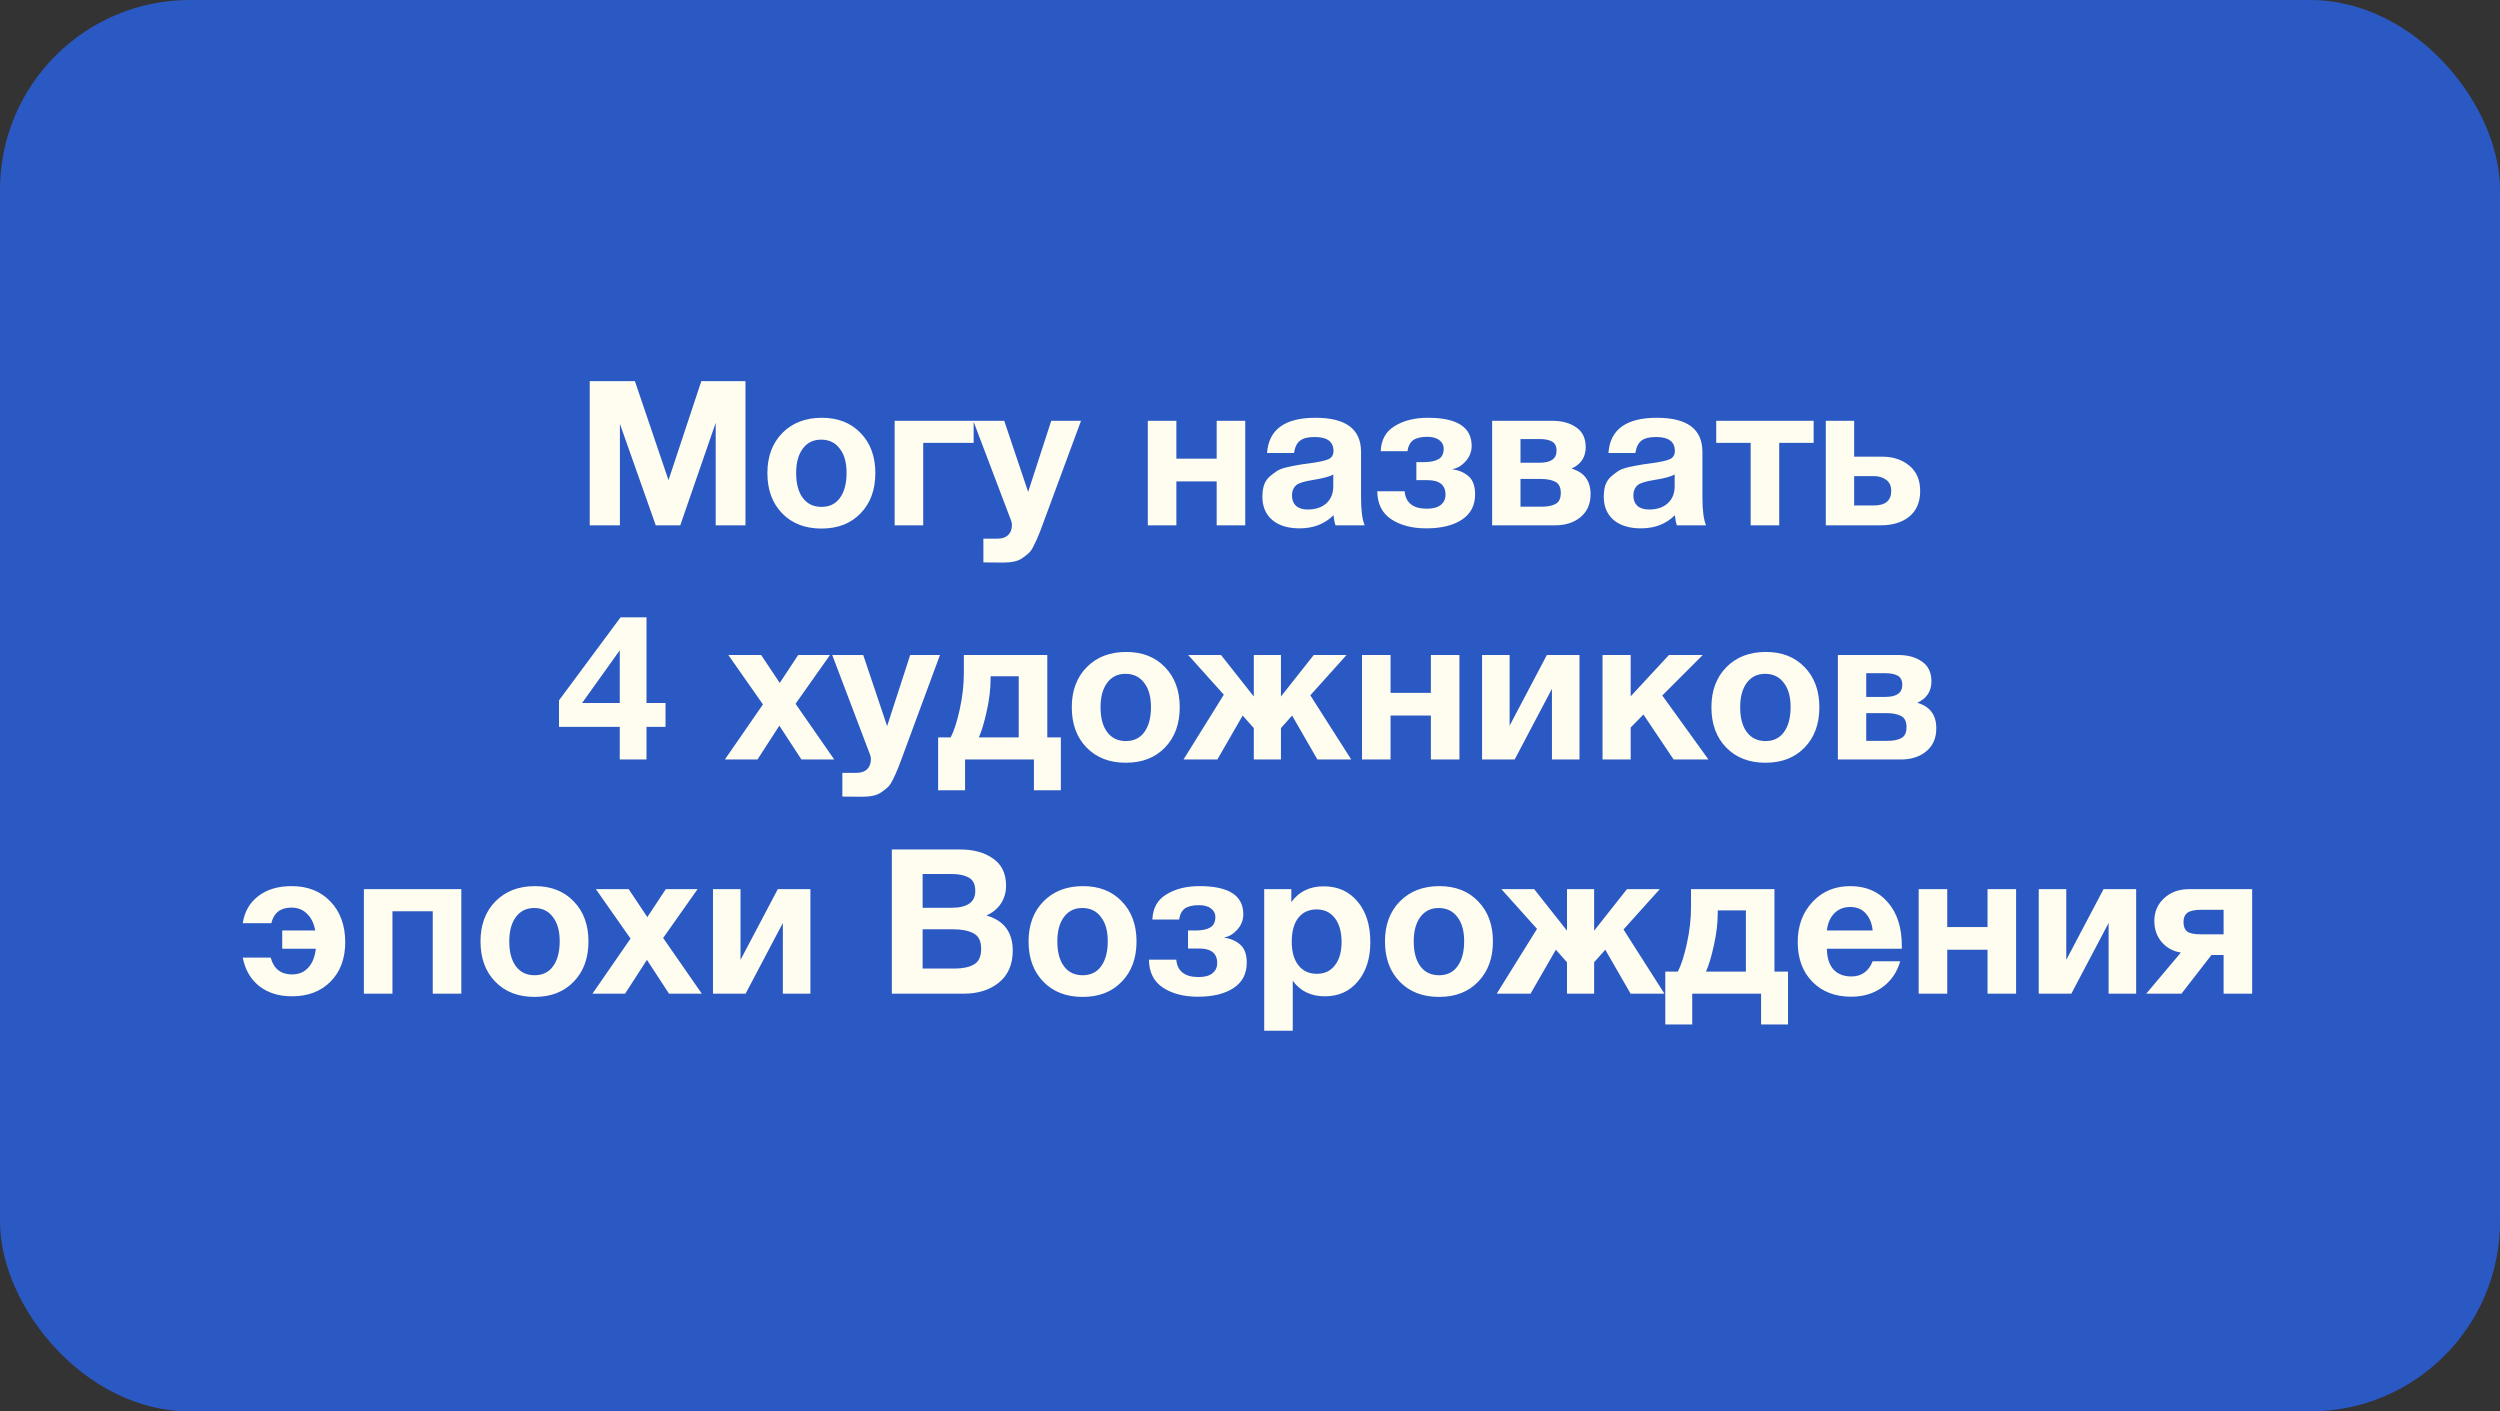 <?xml version="1.0" encoding="UTF-8"?> <svg xmlns="http://www.w3.org/2000/svg" width="395" height="223" viewBox="0 0 395 223" fill="none"><rect x="0" y="0" width="395" height="223" fill="#333333" stroke="none"/> <rect width="395" height="223" rx="30" fill="#2B59C3"></rect> <path d="M93.177 83V60.216H100.313L105.625 75.864L110.809 60.216H117.785V83H113.081V66.808L107.481 83H103.609L97.945 66.968V83H93.177ZM138.304 74.744C138.304 77.389 137.525 79.512 135.968 81.112C134.432 82.712 132.373 83.512 129.792 83.512C127.211 83.512 125.141 82.712 123.584 81.112C122.027 79.512 121.248 77.389 121.248 74.744C121.248 72.12 122.037 70.008 123.616 68.408C125.195 66.808 127.275 66.008 129.856 66.008C132.395 66.008 134.432 66.808 135.968 68.408C137.525 70.008 138.304 72.12 138.304 74.744ZM133.76 74.712C133.76 73.069 133.397 71.789 132.672 70.872C131.968 69.933 130.987 69.464 129.728 69.464C128.512 69.464 127.552 69.933 126.848 70.872C126.144 71.811 125.792 73.101 125.792 74.744C125.792 76.429 126.144 77.741 126.848 78.68C127.552 79.619 128.533 80.088 129.792 80.088C131.051 80.088 132.021 79.619 132.704 78.68C133.408 77.72 133.76 76.397 133.76 74.712ZM153.835 69.976H145.867V83H141.355V66.488H153.835V69.976ZM170.799 66.488L164.719 82.936C164.42 83.768 164.196 84.344 164.047 84.664C163.919 85.005 163.705 85.475 163.407 86.072C163.129 86.669 162.863 87.085 162.607 87.32C162.372 87.555 162.041 87.821 161.615 88.12C161.209 88.419 160.74 88.621 160.207 88.728C159.695 88.835 159.097 88.888 158.415 88.888C157.86 88.888 156.847 88.877 155.375 88.856V85.112H157.583C158.329 85.112 158.895 84.92 159.279 84.536C159.684 84.152 159.887 83.608 159.887 82.904C159.887 82.733 159.844 82.52 159.759 82.264L153.774 66.488H158.671L162.447 77.72L166.095 66.488H170.799ZM196.747 83H192.235V76.056H185.867V83H181.355V66.488H185.867V72.472H192.235V66.488H196.747V83ZM215.619 83H211.011C210.862 82.573 210.755 82.04 210.691 81.4C209.305 82.787 207.523 83.48 205.347 83.48C203.513 83.48 202.073 83.043 201.027 82.168C199.982 81.272 199.459 80.045 199.459 78.488C199.459 77.784 199.545 77.165 199.715 76.632C199.907 76.099 200.206 75.651 200.611 75.288C201.038 74.925 201.433 74.627 201.795 74.392C202.179 74.157 202.702 73.965 203.363 73.816C204.025 73.667 204.558 73.56 204.963 73.496C205.369 73.411 205.934 73.325 206.659 73.24C208.259 73.027 209.326 72.803 209.859 72.568C210.414 72.333 210.691 71.896 210.691 71.256C210.691 69.784 209.699 69.048 207.715 69.048C206.67 69.048 205.902 69.24 205.411 69.624C204.921 69.987 204.601 70.637 204.451 71.576H200.195C200.451 67.864 203.001 66.008 207.843 66.008C212.643 66.008 215.043 67.8 215.043 71.384V78.52C215.043 80.611 215.235 82.104 215.619 83ZM210.659 74.968C210.126 75.288 209.059 75.576 207.459 75.832C206.115 76.045 205.241 76.312 204.835 76.632C204.366 77.037 204.131 77.592 204.131 78.296C204.131 78.979 204.345 79.523 204.771 79.928C205.219 80.312 205.838 80.504 206.627 80.504C207.843 80.504 208.814 80.184 209.539 79.544C210.286 78.883 210.659 77.976 210.659 76.824V74.968ZM233.066 78.104C233.066 79.853 232.373 81.187 230.986 82.104C229.6 83.021 227.722 83.48 225.354 83.48C223.114 83.48 221.269 83 219.818 82.04C218.368 81.08 217.632 79.608 217.61 77.624H221.93C222.101 79.459 223.274 80.376 225.45 80.376C226.432 80.376 227.168 80.173 227.658 79.768C228.149 79.363 228.394 78.829 228.394 78.168C228.394 76.632 227.445 75.864 225.546 75.864H223.786V73.016H224.97C225.994 73.016 226.773 72.856 227.306 72.536C227.84 72.216 228.106 71.661 228.106 70.872C228.106 70.339 227.882 69.901 227.434 69.56C226.986 69.197 226.346 69.016 225.514 69.016C224.554 69.016 223.818 69.187 223.306 69.528C222.816 69.869 222.506 70.456 222.378 71.288H218.154C218.218 69.496 218.954 68.173 220.362 67.32C221.77 66.445 223.52 66.008 225.61 66.008C230.218 66.008 232.522 67.491 232.522 70.456C232.522 71.352 232.213 72.152 231.594 72.856C230.976 73.56 230.293 73.976 229.546 74.104V74.168C230.528 74.296 231.36 74.659 232.042 75.256C232.725 75.853 233.066 76.803 233.066 78.104ZM235.758 66.488H245.262C246.819 66.488 248.088 66.84 249.07 67.544C250.051 68.227 250.542 69.261 250.542 70.648C250.542 72.227 249.795 73.357 248.302 74.04C250.307 74.616 251.31 75.96 251.31 78.072C251.31 79.629 250.776 80.845 249.71 81.72C248.664 82.573 247.331 83 245.71 83H235.758V66.488ZM240.238 73.112H243.246C245.038 73.112 245.934 72.483 245.934 71.224C245.934 70.499 245.688 70.008 245.198 69.752C244.728 69.496 244.078 69.368 243.246 69.368H240.238V73.112ZM240.238 80.056H243.598C244.536 80.056 245.272 79.907 245.806 79.608C246.339 79.309 246.606 78.733 246.606 77.88C246.606 77.005 246.318 76.419 245.742 76.12C245.166 75.821 244.387 75.672 243.406 75.672H240.238V80.056ZM269.557 83H264.949C264.799 82.573 264.693 82.04 264.629 81.4C263.242 82.787 261.461 83.48 259.285 83.48C257.45 83.48 256.01 83.043 254.965 82.168C253.919 81.272 253.397 80.045 253.397 78.488C253.397 77.784 253.482 77.165 253.653 76.632C253.845 76.099 254.143 75.651 254.549 75.288C254.975 74.925 255.37 74.627 255.733 74.392C256.117 74.157 256.639 73.965 257.301 73.816C257.962 73.667 258.495 73.56 258.901 73.496C259.306 73.411 259.871 73.325 260.597 73.24C262.197 73.027 263.263 72.803 263.797 72.568C264.351 72.333 264.629 71.896 264.629 71.256C264.629 69.784 263.637 69.048 261.653 69.048C260.607 69.048 259.839 69.24 259.349 69.624C258.858 69.987 258.538 70.637 258.389 71.576H254.133C254.389 67.864 256.938 66.008 261.781 66.008C266.581 66.008 268.981 67.8 268.981 71.384V78.52C268.981 80.611 269.173 82.104 269.557 83ZM264.597 74.968C264.063 75.288 262.997 75.576 261.397 75.832C260.053 76.045 259.178 76.312 258.773 76.632C258.303 77.037 258.069 77.592 258.069 78.296C258.069 78.979 258.282 79.523 258.709 79.928C259.157 80.312 259.775 80.504 260.565 80.504C261.781 80.504 262.751 80.184 263.477 79.544C264.223 78.883 264.597 77.976 264.597 76.824V74.968ZM286.556 69.976H281.116V83H276.604V69.976H271.164V66.488H286.556V69.976ZM303.388 77.56C303.388 79.331 302.812 80.685 301.66 81.624C300.529 82.541 299.025 83 297.148 83H288.476V66.488H292.956V72.152H297.34C299.089 72.152 300.529 72.621 301.66 73.56C302.812 74.499 303.388 75.832 303.388 77.56ZM292.956 75.224V79.864H296.06C297.894 79.864 298.812 79.096 298.812 77.56C298.812 76.792 298.556 76.216 298.044 75.832C297.532 75.427 296.86 75.224 296.028 75.224H292.956ZM105.154 111.072V114.848H102.146V120H97.922V114.848H88.322V110.656L98.05 97.536H102.146V111.072H105.154ZM97.922 111.072V102.752L91.97 111.072H97.922ZM131.138 103.488L125.698 111.2L131.81 120H126.626L123.138 114.656L119.682 120H114.53L120.546 111.296L115.074 103.488H120.258L123.202 107.904L126.114 103.488H131.138ZM148.517 103.488L142.437 119.936C142.139 120.768 141.915 121.344 141.765 121.664C141.637 122.005 141.424 122.475 141.125 123.072C140.848 123.669 140.581 124.085 140.325 124.32C140.091 124.555 139.76 124.821 139.333 125.12C138.928 125.419 138.459 125.621 137.925 125.728C137.413 125.835 136.816 125.888 136.133 125.888C135.579 125.888 134.565 125.877 133.093 125.856V122.112H135.301C136.048 122.112 136.613 121.92 136.997 121.536C137.403 121.152 137.605 120.608 137.605 119.904C137.605 119.733 137.563 119.52 137.477 119.264L131.493 103.488H136.389L140.165 114.72L143.813 103.488H148.517ZM167.616 124.864H163.36V120H152.48V124.864H148.224V116.512H150.208C150.741 115.488 151.221 113.995 151.648 112.032C152.075 110.069 152.288 108.181 152.288 106.368V103.488H165.472V116.512H167.616V124.864ZM160.96 116.512V106.848H156.512V107.264C156.512 108.864 156.309 110.56 155.904 112.352C155.52 114.123 155.104 115.509 154.656 116.512H160.96ZM186.398 111.744C186.398 114.389 185.619 116.512 184.062 118.112C182.526 119.712 180.467 120.512 177.886 120.512C175.304 120.512 173.235 119.712 171.678 118.112C170.12 116.512 169.342 114.389 169.342 111.744C169.342 109.12 170.131 107.008 171.71 105.408C173.288 103.808 175.368 103.008 177.95 103.008C180.488 103.008 182.526 103.808 184.062 105.408C185.619 107.008 186.398 109.12 186.398 111.744ZM181.854 111.712C181.854 110.069 181.491 108.789 180.766 107.872C180.062 106.933 179.08 106.464 177.822 106.464C176.606 106.464 175.646 106.933 174.942 107.872C174.238 108.811 173.886 110.101 173.886 111.744C173.886 113.429 174.238 114.741 174.942 115.68C175.646 116.619 176.627 117.088 177.886 117.088C179.144 117.088 180.115 116.619 180.798 115.68C181.502 114.72 181.854 113.397 181.854 111.712ZM196.342 113.056L192.342 120H186.998L193.366 109.76L187.734 103.488H192.918L198.102 110.048V103.488H202.39V110.048L207.574 103.488H212.758L207.03 109.856L213.494 120H208.15L204.15 113.056L202.39 115.04V120H198.102V115.04L196.342 113.056ZM230.59 120H226.078V113.056H219.71V120H215.198V103.488H219.71V109.472H226.078V103.488H230.59V120ZM249.559 120H245.207V108.832L239.319 120H234.167V103.488H238.519V114.656L244.407 103.488H249.559V120ZM269.936 120H264.432L259.664 112.896L257.648 114.944V120H253.2V103.488H257.648V110.016L263.696 103.488H269.04L262.64 109.888L269.936 120ZM287.46 111.744C287.46 114.389 286.682 116.512 285.124 118.112C283.588 119.712 281.53 120.512 278.948 120.512C276.367 120.512 274.298 119.712 272.74 118.112C271.183 116.512 270.404 114.389 270.404 111.744C270.404 109.12 271.194 107.008 272.772 105.408C274.351 103.808 276.431 103.008 279.012 103.008C281.551 103.008 283.588 103.808 285.124 105.408C286.682 107.008 287.46 109.12 287.46 111.744ZM282.916 111.712C282.916 110.069 282.554 108.789 281.828 107.872C281.124 106.933 280.143 106.464 278.884 106.464C277.668 106.464 276.708 106.933 276.004 107.872C275.3 108.811 274.948 110.101 274.948 111.744C274.948 113.429 275.3 114.741 276.004 115.68C276.708 116.619 277.69 117.088 278.948 117.088C280.207 117.088 281.178 116.619 281.86 115.68C282.564 114.72 282.916 113.397 282.916 111.712ZM290.383 103.488H299.887C301.444 103.488 302.713 103.84 303.695 104.544C304.676 105.227 305.167 106.261 305.167 107.648C305.167 109.227 304.42 110.357 302.927 111.04C304.932 111.616 305.935 112.96 305.935 115.072C305.935 116.629 305.401 117.845 304.335 118.72C303.289 119.573 301.956 120 300.335 120H290.383V103.488ZM294.863 110.112H297.871C299.663 110.112 300.559 109.483 300.559 108.224C300.559 107.499 300.313 107.008 299.823 106.752C299.353 106.496 298.703 106.368 297.871 106.368H294.863V110.112ZM294.863 117.056H298.223C299.161 117.056 299.897 116.907 300.431 116.608C300.964 116.309 301.231 115.733 301.231 114.88C301.231 114.005 300.943 113.419 300.367 113.12C299.791 112.821 299.012 112.672 298.031 112.672H294.863V117.056ZM54.544 148.872C54.544 151.453 53.776 153.523 52.24 155.08C50.704 156.637 48.667 157.416 46.128 157.416C44.059 157.416 42.342 156.883 40.976 155.816C39.611 154.749 38.736 153.245 38.352 151.304H42.768C43.259 153.075 44.379 153.96 46.128 153.96C47.195 153.96 48.048 153.608 48.688 152.904C49.349 152.2 49.755 151.197 49.904 149.896H44.592V147.016H49.808C49.595 145.864 49.157 144.979 48.496 144.36C47.856 143.72 47.035 143.4 46.032 143.4C44.325 143.4 43.27 144.221 42.864 145.864H38.352C38.63 144.051 39.451 142.621 40.816 141.576C42.181 140.531 43.931 140.008 46.064 140.008C48.624 140.008 50.672 140.819 52.208 142.44C53.766 144.061 54.544 146.205 54.544 148.872ZM72.887 157H68.375V143.976H62.007V157H57.495V140.488H72.887V157ZM92.976 148.744C92.976 151.389 92.197 153.512 90.64 155.112C89.104 156.712 87.045 157.512 84.464 157.512C81.882 157.512 79.813 156.712 78.256 155.112C76.698 153.512 75.92 151.389 75.92 148.744C75.92 146.12 76.709 144.008 78.288 142.408C79.867 140.808 81.947 140.008 84.528 140.008C87.067 140.008 89.104 140.808 90.64 142.408C92.197 144.008 92.976 146.12 92.976 148.744ZM88.432 148.712C88.432 147.069 88.069 145.789 87.344 144.872C86.64 143.933 85.659 143.464 84.4 143.464C83.184 143.464 82.224 143.933 81.52 144.872C80.816 145.811 80.464 147.101 80.464 148.744C80.464 150.429 80.816 151.741 81.52 152.68C82.224 153.619 83.205 154.088 84.464 154.088C85.722 154.088 86.693 153.619 87.376 152.68C88.08 151.72 88.432 150.397 88.432 148.712ZM110.216 140.488L104.776 148.2L110.888 157H105.704L102.216 151.656L98.76 157H93.608L99.624 148.296L94.152 140.488H99.336L102.28 144.904L105.192 140.488H110.216ZM128.043 157H123.691V145.832L117.803 157H112.651V140.488H117.003V151.656L122.891 140.488H128.043V157ZM140.91 134.216H151.694C153.828 134.216 155.566 134.696 156.91 135.656C158.276 136.595 158.958 138.024 158.958 139.944C158.958 141.011 158.681 141.96 158.126 142.792C157.572 143.603 156.814 144.221 155.854 144.648C158.628 145.437 160.014 147.293 160.014 150.216C160.014 152.371 159.289 154.045 157.838 155.24C156.388 156.413 154.542 157 152.302 157H140.91V134.216ZM145.774 138.088V143.432H150.318C152.836 143.432 154.094 142.547 154.094 140.776C154.094 139.731 153.753 139.027 153.07 138.664C152.388 138.28 151.47 138.088 150.318 138.088H145.774ZM145.774 146.824V153.032H150.798C152.1 153.032 153.124 152.819 153.87 152.392C154.638 151.965 155.022 151.144 155.022 149.928C155.022 148.691 154.617 147.869 153.806 147.464C153.017 147.037 151.929 146.824 150.542 146.824H145.774ZM179.57 148.744C179.57 151.389 178.791 153.512 177.234 155.112C175.698 156.712 173.639 157.512 171.058 157.512C168.476 157.512 166.407 156.712 164.85 155.112C163.292 153.512 162.514 151.389 162.514 148.744C162.514 146.12 163.303 144.008 164.882 142.408C166.46 140.808 168.54 140.008 171.122 140.008C173.66 140.008 175.698 140.808 177.234 142.408C178.791 144.008 179.57 146.12 179.57 148.744ZM175.026 148.712C175.026 147.069 174.663 145.789 173.938 144.872C173.234 143.933 172.252 143.464 170.994 143.464C169.778 143.464 168.818 143.933 168.114 144.872C167.41 145.811 167.058 147.101 167.058 148.744C167.058 150.429 167.41 151.741 168.114 152.68C168.818 153.619 169.799 154.088 171.058 154.088C172.316 154.088 173.287 153.619 173.97 152.68C174.674 151.72 175.026 150.397 175.026 148.712ZM196.988 152.104C196.988 153.853 196.295 155.187 194.908 156.104C193.521 157.021 191.644 157.48 189.276 157.48C187.036 157.48 185.191 157 183.74 156.04C182.289 155.08 181.553 153.608 181.532 151.624H185.852C186.023 153.459 187.196 154.376 189.372 154.376C190.353 154.376 191.089 154.173 191.58 153.768C192.071 153.363 192.316 152.829 192.316 152.168C192.316 150.632 191.367 149.864 189.468 149.864H187.708V147.016H188.892C189.916 147.016 190.695 146.856 191.228 146.536C191.761 146.216 192.028 145.661 192.028 144.872C192.028 144.339 191.804 143.901 191.356 143.56C190.908 143.197 190.268 143.016 189.436 143.016C188.476 143.016 187.74 143.187 187.228 143.528C186.737 143.869 186.428 144.456 186.3 145.288H182.076C182.14 143.496 182.876 142.173 184.284 141.32C185.692 140.445 187.441 140.008 189.532 140.008C194.14 140.008 196.444 141.491 196.444 144.456C196.444 145.352 196.135 146.152 195.516 146.856C194.897 147.56 194.215 147.976 193.468 148.104V148.168C194.449 148.296 195.281 148.659 195.964 149.256C196.647 149.853 196.988 150.803 196.988 152.104ZM204.032 140.488V142.536C205.226 140.872 206.933 140.04 209.152 140.04C211.37 140.04 213.152 140.84 214.496 142.44C215.84 144.04 216.512 146.173 216.512 148.84C216.512 151.421 215.85 153.501 214.528 155.08C213.226 156.637 211.498 157.416 209.344 157.416C207.125 157.416 205.429 156.595 204.256 154.952V162.856H199.744V140.488H204.032ZM208.032 143.688C206.794 143.688 205.824 144.136 205.12 145.032C204.437 145.928 204.096 147.176 204.096 148.776C204.096 150.376 204.448 151.624 205.152 152.52C205.856 153.416 206.826 153.864 208.064 153.864C209.28 153.864 210.229 153.416 210.912 152.52C211.616 151.624 211.968 150.397 211.968 148.84C211.968 147.24 211.616 145.981 210.912 145.064C210.208 144.147 209.248 143.688 208.032 143.688ZM235.882 148.744C235.882 151.389 235.103 153.512 233.546 155.112C232.01 156.712 229.951 157.512 227.37 157.512C224.789 157.512 222.719 156.712 221.162 155.112C219.605 153.512 218.826 151.389 218.826 148.744C218.826 146.12 219.615 144.008 221.194 142.408C222.773 140.808 224.853 140.008 227.434 140.008C229.973 140.008 232.01 140.808 233.546 142.408C235.103 144.008 235.882 146.12 235.882 148.744ZM231.338 148.712C231.338 147.069 230.975 145.789 230.25 144.872C229.546 143.933 228.565 143.464 227.306 143.464C226.09 143.464 225.13 143.933 224.426 144.872C223.722 145.811 223.37 147.101 223.37 148.744C223.37 150.429 223.722 151.741 224.426 152.68C225.13 153.619 226.111 154.088 227.37 154.088C228.629 154.088 229.599 153.619 230.282 152.68C230.986 151.72 231.338 150.397 231.338 148.712ZM245.826 150.056L241.826 157H236.482L242.85 146.76L237.218 140.488H242.402L247.586 147.048V140.488H251.874V147.048L257.058 140.488H262.242L256.514 146.856L262.978 157H257.634L253.634 150.056L251.874 152.04V157H247.586V152.04L245.826 150.056ZM282.507 161.864H278.251V157H267.371V161.864H263.115V153.512H265.099C265.632 152.488 266.112 150.995 266.539 149.032C266.965 147.069 267.179 145.181 267.179 143.368V140.488H280.363V153.512H282.507V161.864ZM275.851 153.512V143.848H271.403V144.264C271.403 145.864 271.2 147.56 270.795 149.352C270.411 151.123 269.995 152.509 269.547 153.512H275.851ZM300.232 151.88C299.72 153.651 298.771 155.027 297.384 156.008C296.019 156.989 294.387 157.48 292.488 157.48C289.95 157.48 287.902 156.691 286.344 155.112C284.808 153.533 284.04 151.443 284.04 148.84C284.04 146.28 284.819 144.168 286.376 142.504C287.934 140.84 289.918 140.008 292.328 140.008C294.824 140.008 296.808 140.861 298.28 142.568C299.752 144.253 300.488 146.547 300.488 149.448V149.896H288.648C288.67 151.325 289.011 152.413 289.672 153.16C290.355 153.907 291.304 154.28 292.52 154.28C294.12 154.28 295.24 153.48 295.88 151.88H300.232ZM295.88 147.016C295.774 145.928 295.422 145.043 294.824 144.36C294.227 143.656 293.395 143.304 292.328 143.304C291.326 143.304 290.494 143.635 289.832 144.296C289.171 144.957 288.776 145.864 288.648 147.016H295.88ZM318.543 157H314.031V150.056H307.663V157H303.151V140.488H307.663V146.472H314.031V140.488H318.543V157ZM337.512 157H333.16V145.832L327.272 157H322.12V140.488H326.472V151.656L332.36 140.488H337.512V157ZM355.841 157H351.329V150.888H349.409L344.673 157H339.105L344.577 150.504C343.361 150.312 342.358 149.768 341.569 148.872C340.78 147.955 340.385 146.835 340.385 145.512C340.385 144.061 340.897 142.867 341.921 141.928C342.945 140.968 344.257 140.488 345.857 140.488H355.841V157ZM351.329 147.624V143.752H347.713C346.71 143.752 346.006 143.912 345.601 144.232C345.196 144.531 344.993 145.011 344.993 145.672C344.993 146.355 345.185 146.856 345.569 147.176C345.974 147.475 346.689 147.624 347.713 147.624H351.329Z" fill="#FFFCF0"></path> </svg> 